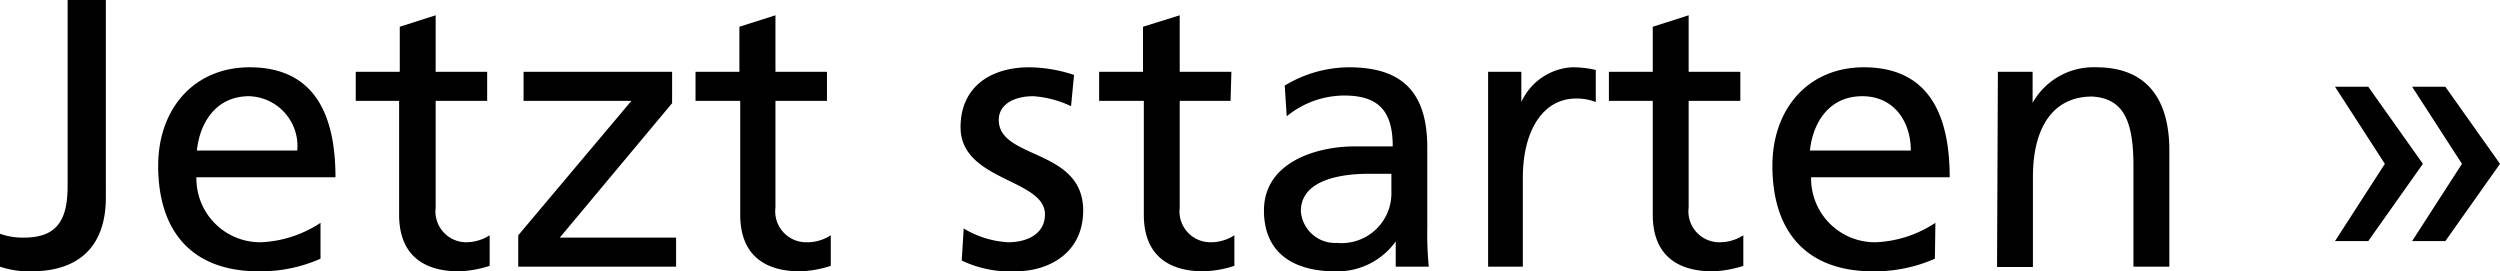 <svg xmlns="http://www.w3.org/2000/svg" width="150.46" height="16.33" viewBox="0 0 150.46 16.33">
  <title>Jetzt_starten</title>
  <g id="Ebene_2" data-name="Ebene 2">
    <g id="Ebene_3" data-name="Ebene 3">
      <g>
        <path d="M0,14.07a4.09,4.09,0,0,0,1.45.23c2.07,0,2.62-1.17,2.62-3.12V0h2.3V11.91c0,2.25-1,4.42-4.51,4.42A5.48,5.48,0,0,1,0,16.05Z"/>
        <path d="M19.29,15.57a8.92,8.92,0,0,1-3.7.76c-4.16,0-6.07-2.53-6.07-6.35,0-3.47,2.19-5.93,5.5-5.93,3.91,0,5.17,2.85,5.17,6.62H11.82a3.84,3.84,0,0,0,3.86,3.91,7,7,0,0,0,3.61-1.17Zm-1.4-6.51A3,3,0,0,0,15,5.79c-2.11,0-3,1.75-3.15,3.27Z"/>
        <path d="M29.32,6.07h-3.1v6.42A1.86,1.86,0,0,0,28,14.58a2.65,2.65,0,0,0,1.47-.42V16a6.73,6.73,0,0,1-1.84.33c-2.23,0-3.61-1.06-3.61-3.41V6.07H21.41V4.32h2.65V1.61L26.22.92v3.4h3.1Z"/>
        <path d="M31.19,14.16,38,6.07H31.51V4.32h8.94V6.21L33.69,14.3h7v1.75H31.19Z"/>
        <path d="M49.77,6.07h-3.1v6.42a1.86,1.86,0,0,0,1.81,2.09A2.62,2.62,0,0,0,50,14.16V16a6.66,6.66,0,0,1-1.84.33c-2.23,0-3.61-1.06-3.61-3.41V6.07H41.86V4.32H44.5V1.61L46.67.92v3.4h3.1Z"/>
        <path d="M58,13.75a5.77,5.77,0,0,0,2.69.83c1,0,2.2-.42,2.2-1.68,0-2.14-5.08-2-5.08-5.24,0-2.44,1.82-3.61,4.14-3.61a8.81,8.81,0,0,1,2.69.46l-.18,1.88a6.33,6.33,0,0,0-2.28-.6c-1.1,0-2.07.46-2.07,1.43,0,2.39,5.08,1.7,5.08,5.45,0,2.51-2,3.66-4.09,3.66a6.75,6.75,0,0,1-3.22-.65Z"/>
        <path d="M74.06,6.07H71v6.42a1.86,1.86,0,0,0,1.82,2.09,2.62,2.62,0,0,0,1.47-.42V16a6.66,6.66,0,0,1-1.84.33c-2.23,0-3.61-1.06-3.61-3.41V6.07H66.15V4.32h2.64V1.61L71,.92v3.4h3.11Z"/>
        <path d="M77.32,5.15a7.54,7.54,0,0,1,3.87-1.1c3.35,0,4.71,1.65,4.71,4.85v4.85a20.14,20.14,0,0,0,.09,2.3H84V14.53h0a4.32,4.32,0,0,1-3.63,1.8c-2.53,0-4.3-1.11-4.3-3.66,0-2.94,3.22-3.86,5.45-3.86.85,0,1.45,0,2.3,0,0-2-.74-3.06-2.9-3.06A5.47,5.47,0,0,0,77.44,7Zm6.42,5.31c-.46,0-.92,0-1.38,0-1.17,0-4.07.18-4.07,2.25a2.07,2.07,0,0,0,2.18,1.91,3,3,0,0,0,3.27-3.08Z"/>
        <path d="M89.56,4.32h2V6.14h0a3.57,3.57,0,0,1,3.06-2.09,6.18,6.18,0,0,1,1.42.16V6.14a3.18,3.18,0,0,0-1.19-.21c-1.93,0-3.2,1.84-3.2,4.79v5.33H89.56Z"/>
        <path d="M104.74,6.07h-3.11v6.42a1.86,1.86,0,0,0,1.82,2.09,2.62,2.62,0,0,0,1.47-.42V16a6.66,6.66,0,0,1-1.84.33c-2.23,0-3.61-1.06-3.61-3.41V6.07H96.83V4.32h2.64V1.61l2.16-.69v3.4h3.11Z"/>
        <path d="M116.45,15.57a9,9,0,0,1-3.71.76c-4.16,0-6.07-2.53-6.07-6.35,0-3.47,2.19-5.93,5.5-5.93,3.91,0,5.17,2.85,5.17,6.62H109a3.84,3.84,0,0,0,3.87,3.91,7,7,0,0,0,3.61-1.17ZM115,9.06c0-1.79-1.05-3.27-2.92-3.27-2.11,0-3,1.75-3.15,3.27Z"/>
        <path d="M120.24,4.32h2.09V6.19h0a4.2,4.2,0,0,1,3.84-2.14c3,0,4.39,1.88,4.39,5v7h-2.16V10c0-2.74-.6-4.07-2.48-4.19-2.46,0-3.57,2-3.57,4.83v5.43h-2.16Z"/>
        <path d="M145.82,9.86l-3.29,4.65h-2l3-4.65-3-4.64h2Zm4.64,0-3.29,4.65h-2l3-4.65-3-4.64h2Z"/>
      </g>
    </g>
  </g>
</svg>
